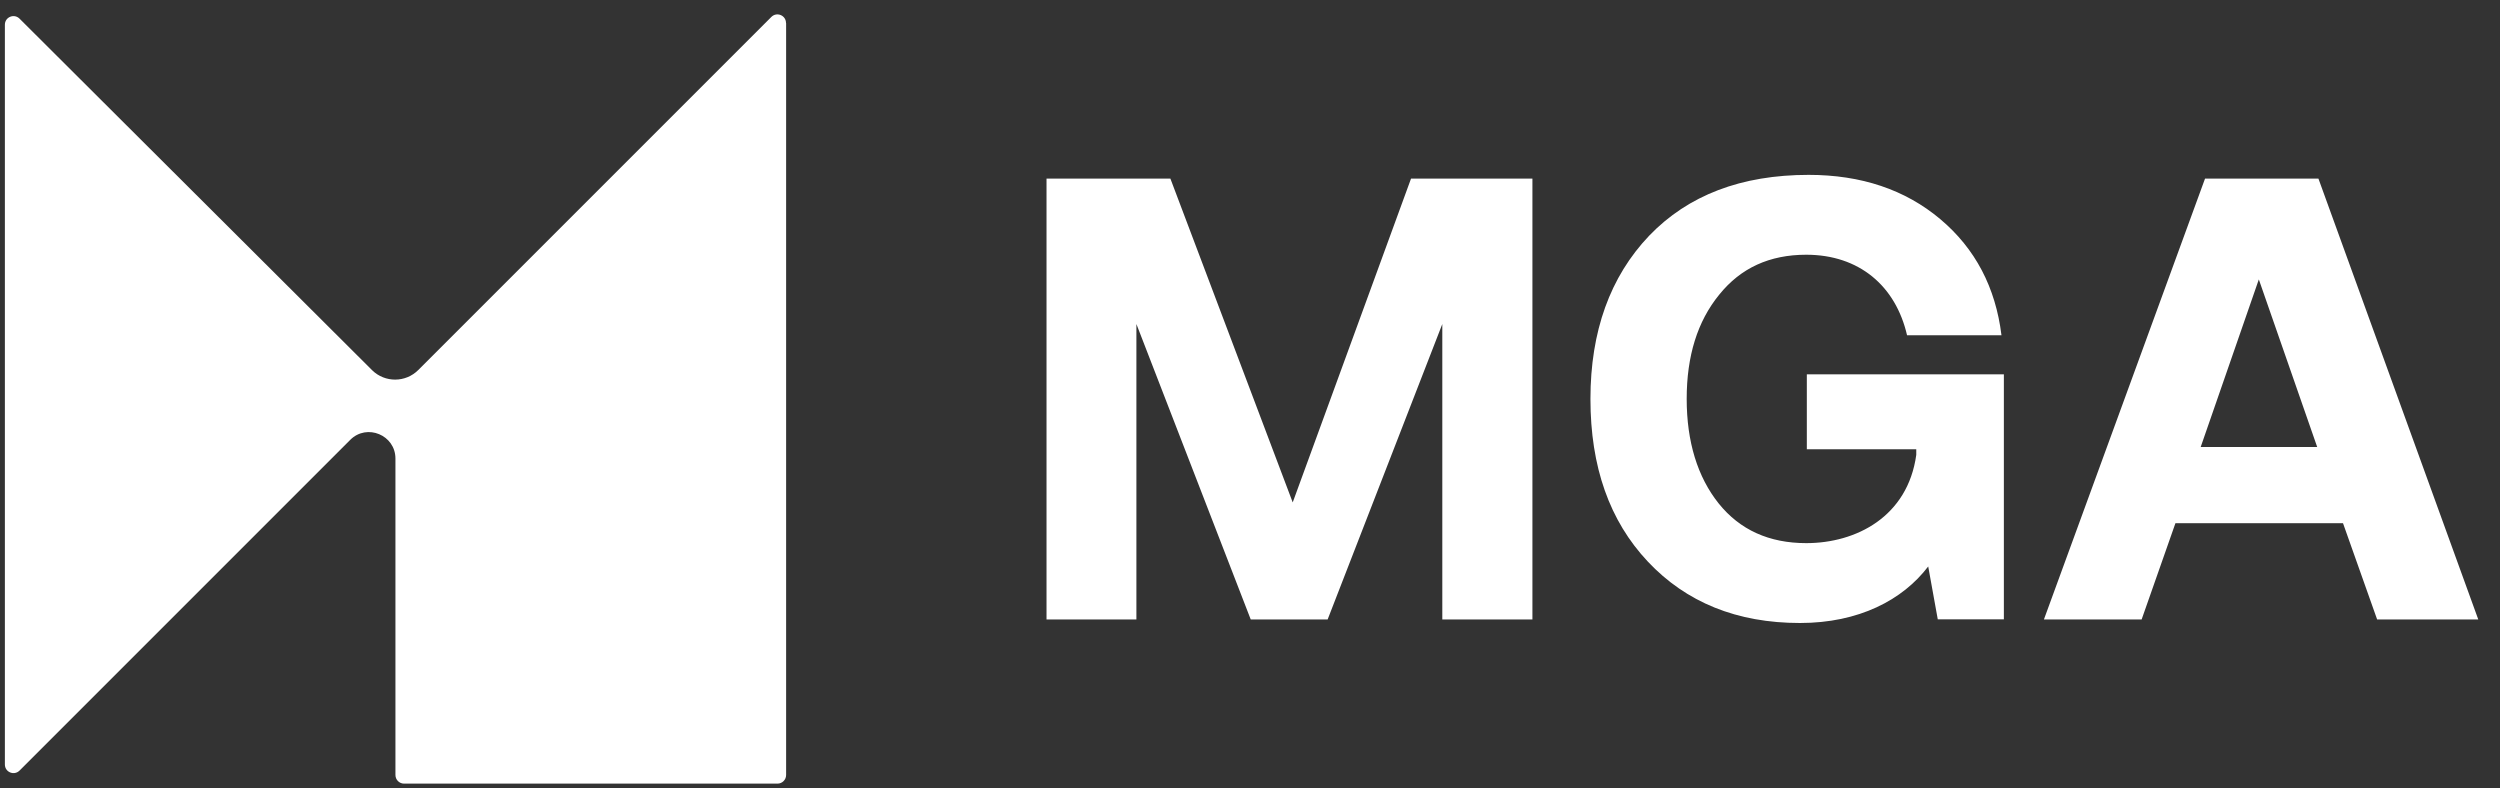 <?xml version="1.0" encoding="UTF-8"?>
<svg xmlns="http://www.w3.org/2000/svg" width="130" height="41" viewBox="0 0 130 41" fill="none">
  <rect x="0" y="0" width="130" height="41" fill="#333333" stroke="none"/>
  <g clip-path="url(#clip0_1468_573)">
    <g clip-path="url(#clip1_1468_573)">
      <path d="M40.878 1.202V40.299C40.878 40.548 40.677 40.749 40.428 40.749H21.013C20.764 40.749 20.563 40.548 20.563 40.299V23.847C20.563 22.623 19.078 22.008 18.214 22.871L1.017 40.069C0.733 40.353 0.254 40.151 0.254 39.755V1.284C0.254 0.888 0.733 0.687 1.017 0.971L19.35 19.251C20.019 19.907 21.09 19.902 21.752 19.239L40.109 0.882C40.393 0.598 40.872 0.799 40.872 1.196L40.878 1.202Z" fill="white"></path>
      <path d="M54.419 32.212V9.289H60.861L67.221 26.125L73.373 9.289H79.686V32.212H75V16.849L69.037 32.212H65.038L59.093 16.849V32.212H54.407H54.419Z" fill="white"></path>
      <path d="M85.691 29.207C83.691 27.083 82.703 24.267 82.703 20.747C82.703 17.228 83.727 14.388 85.756 12.258C87.785 10.146 90.553 9.093 94.05 9.093C96.783 9.093 99.072 9.862 100.894 11.395C102.716 12.927 103.77 14.944 104.077 17.435H99.167C98.575 14.861 96.67 13.246 93.925 13.246C92.02 13.246 90.518 13.932 89.4 15.323C88.264 16.713 87.708 18.517 87.708 20.742C87.708 22.966 88.27 24.8 89.37 26.178C90.471 27.551 91.991 28.243 93.925 28.243C96.517 28.243 99.202 26.87 99.646 23.652V23.362H93.955V19.464H104.201V32.206H100.764L100.267 29.456C98.942 31.201 96.653 32.396 93.6 32.396C90.323 32.396 87.684 31.325 85.685 29.201L85.691 29.207Z" fill="white"></path>
      <path d="M111.365 32.212H106.284L114.661 9.289H120.559L128.87 32.212H123.611L121.837 27.208H113.122L111.365 32.212ZM117.459 14.53L114.436 23.244H120.494L117.459 14.53Z" fill="white"></path>
    </g>
  </g>
  <defs>
    <clipPath id="clip0_1468_573">
      <rect width="129" height="40" fill="white" transform="translate(0.254 0.749)"></rect>
    </clipPath>
    <clipPath id="clip1_1468_573">
      <rect width="129" height="40" fill="white" transform="translate(0.254 0.749)"></rect>
    </clipPath>
  </defs>
</svg>
